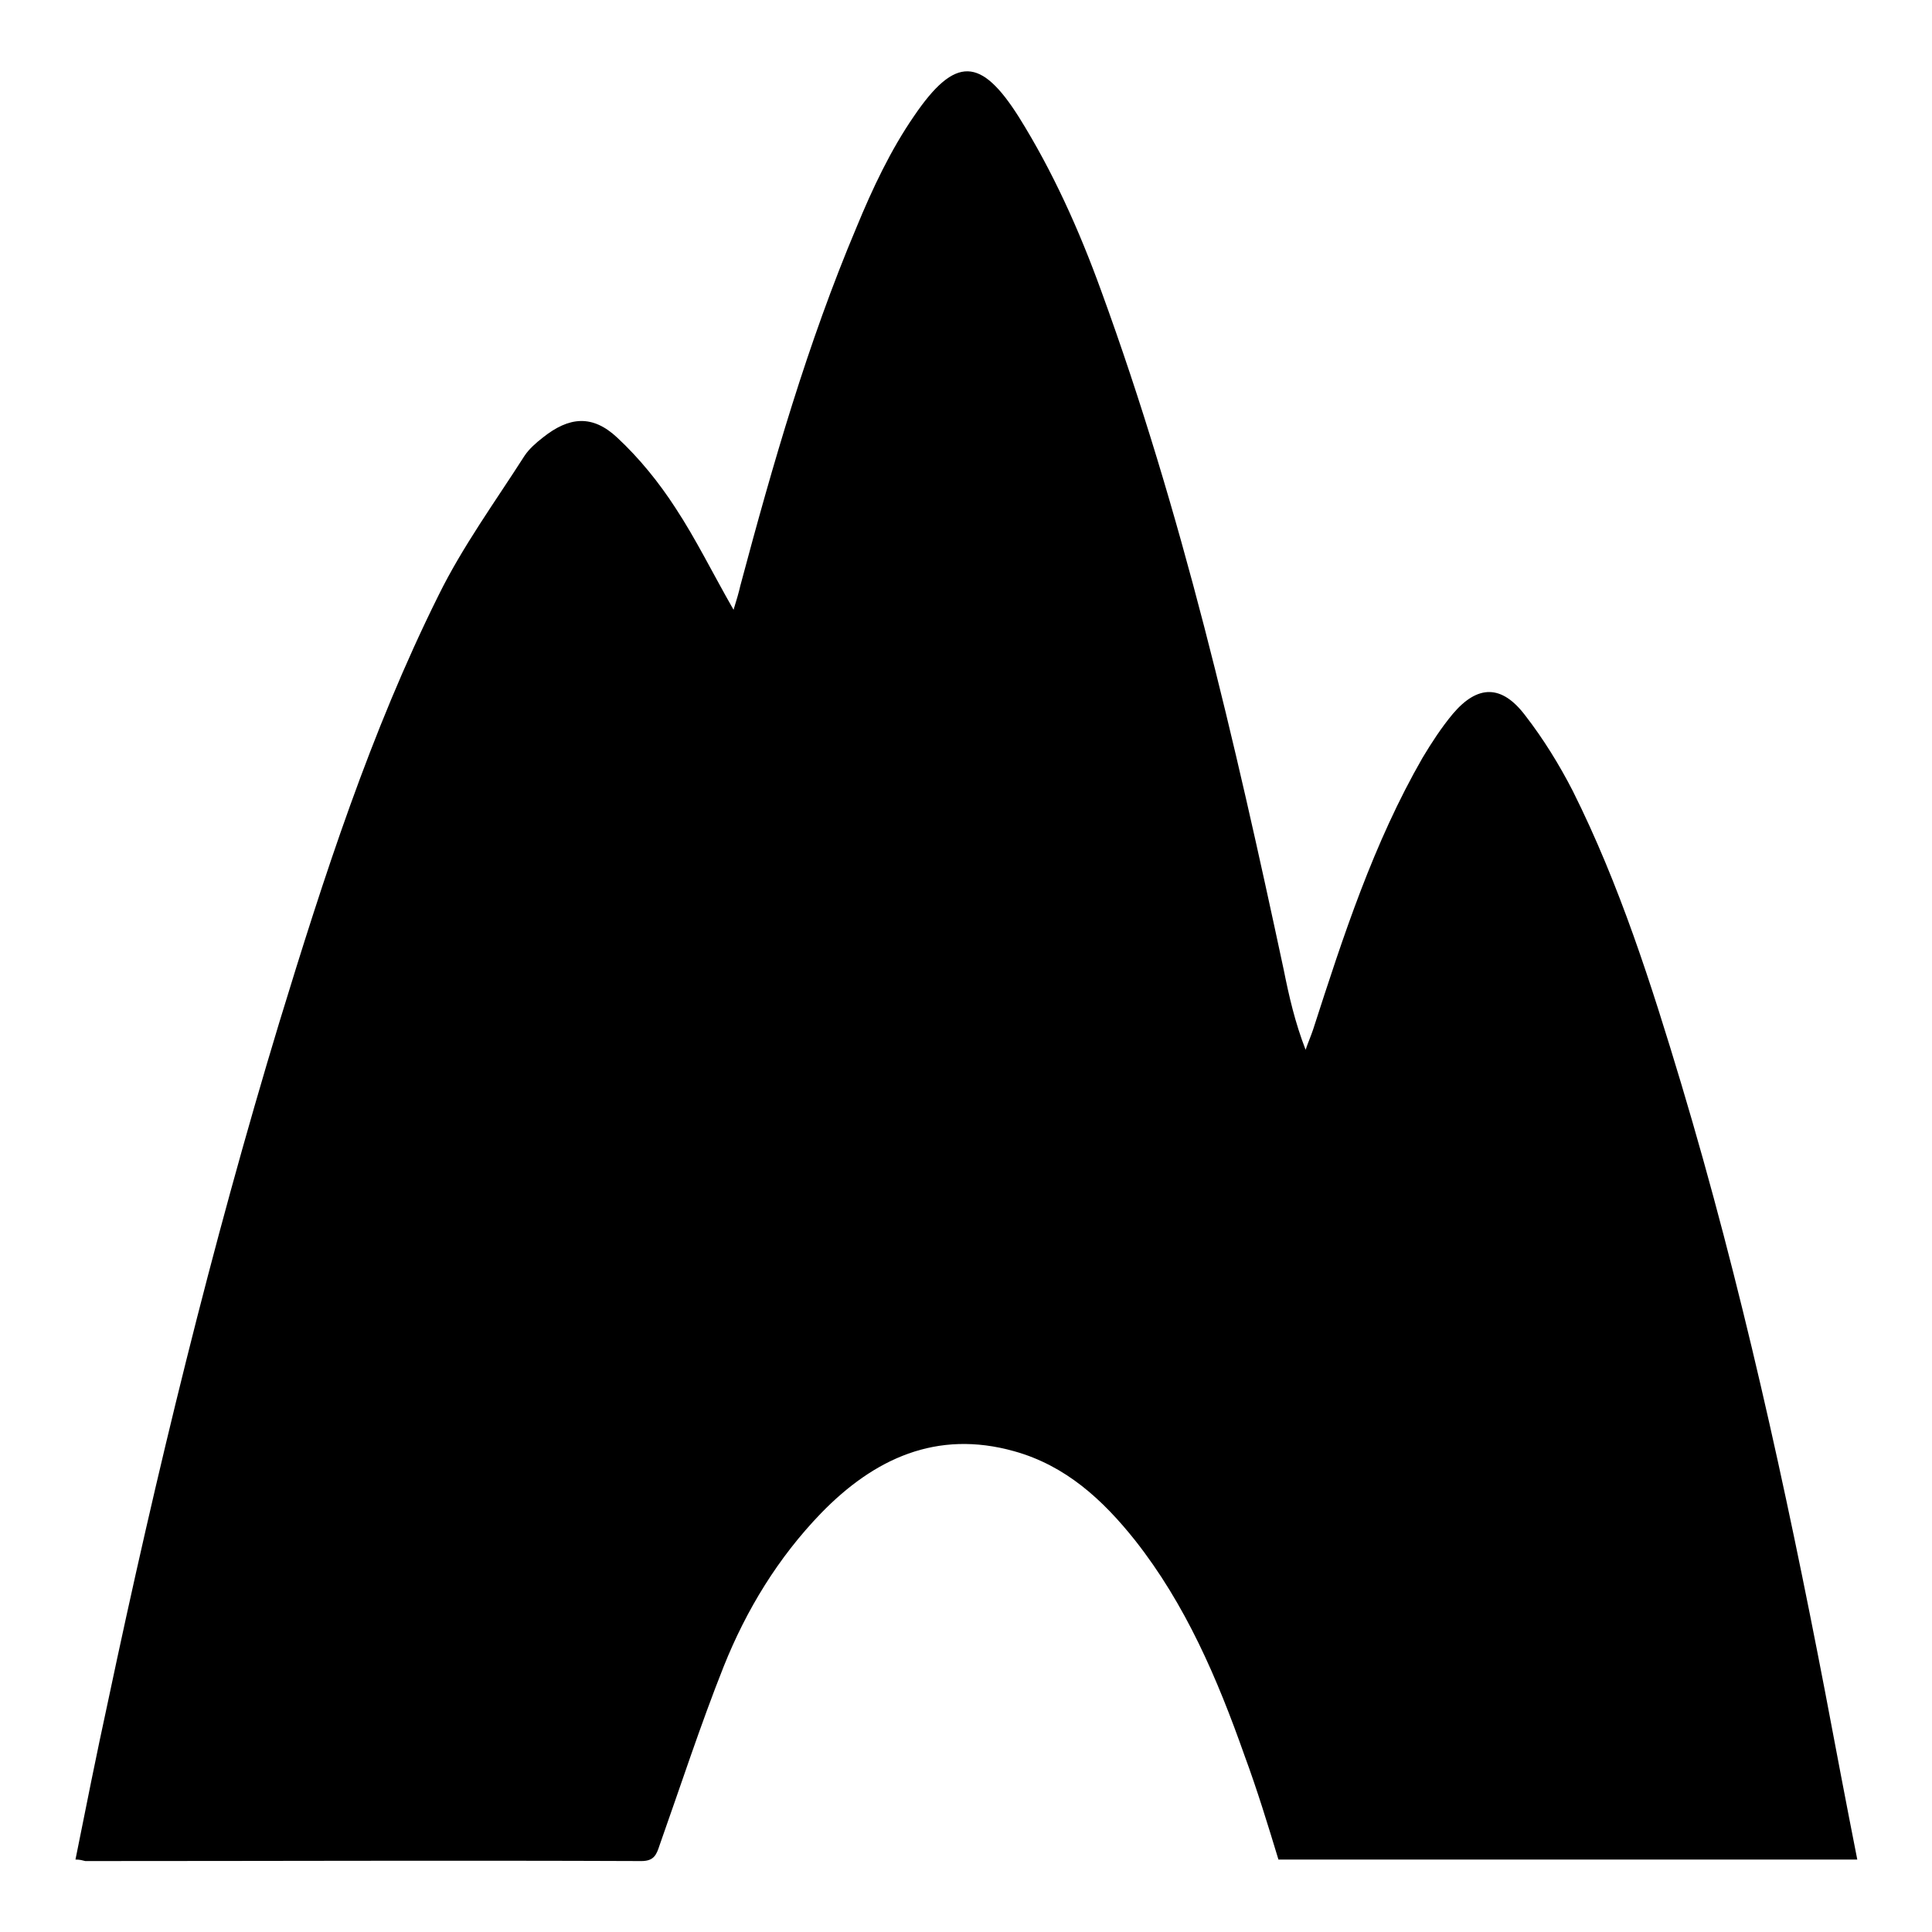 <?xml version="1.0" encoding="utf-8"?>
<!-- Svg Vector Icons : http://www.onlinewebfonts.com/icon -->
<!DOCTYPE svg PUBLIC "-//W3C//DTD SVG 1.1//EN" "http://www.w3.org/Graphics/SVG/1.1/DTD/svg11.dtd">
<svg version="1.1" xmlns="http://www.w3.org/2000/svg" xmlns:xlink="http://www.w3.org/1999/xlink" x="0px" y="0px" viewBox="0 0 256 256" enable-background="new 0 0 256 256" xml:space="preserve">
<g><g><path fill="#000000" d="M10,246.4c1.4-7,2.8-14,4.3-20.9c6.4-30.3,13.7-60.3,22.7-90c5.9-19.3,12.1-38.5,21.1-56.6c3.2-6.5,7.5-12.4,11.4-18.5c0.6-0.9,1.5-1.7,2.4-2.4c3.5-2.8,6.6-3.1,9.9,0c2.9,2.7,5.5,5.9,7.7,9.3c2.7,4.1,4.9,8.6,7.7,13.5c0.4-1.3,0.7-2.3,0.9-3.2c4.3-16.1,8.9-32.1,15.4-47.5c2.1-5.1,4.5-10.2,7.6-14.7c5.5-8.1,8.9-7.8,13.9,0.1c4.5,7.2,8,15,10.9,23c10.7,29.3,17.7,59.6,24.2,90c0.7,3.5,1.5,7,2.9,10.6c0.3-0.9,0.7-1.8,1-2.7c4-12.4,8-24.7,14.5-36c1.2-2,2.5-4,4-5.8c3.3-3.9,6.5-3.9,9.6,0.2c2.4,3.1,4.5,6.5,6.3,10c6.2,12.4,10.4,25.6,14.4,38.9c7.9,26.4,13.8,53.3,19,80.3c1.4,7.4,2.8,14.8,4.3,22.4c-25.6,0-51,0-76.7,0c-1.4-4.6-2.8-9.2-4.5-13.8c-3.6-10.2-7.8-20-14.5-28.5c-4.3-5.4-9.2-9.9-16-11.8c-10.3-2.9-18.6,1-25.6,8.2c-5.7,5.9-9.9,12.8-12.9,20.3c-3.1,7.8-5.7,15.8-8.5,23.7c-0.4,1.2-0.7,2.1-2.4,2.1c-24.6-0.1-49.1,0-73.7,0C10.9,246.5,10.6,246.4,10,246.4z"/></g></g>
</svg>